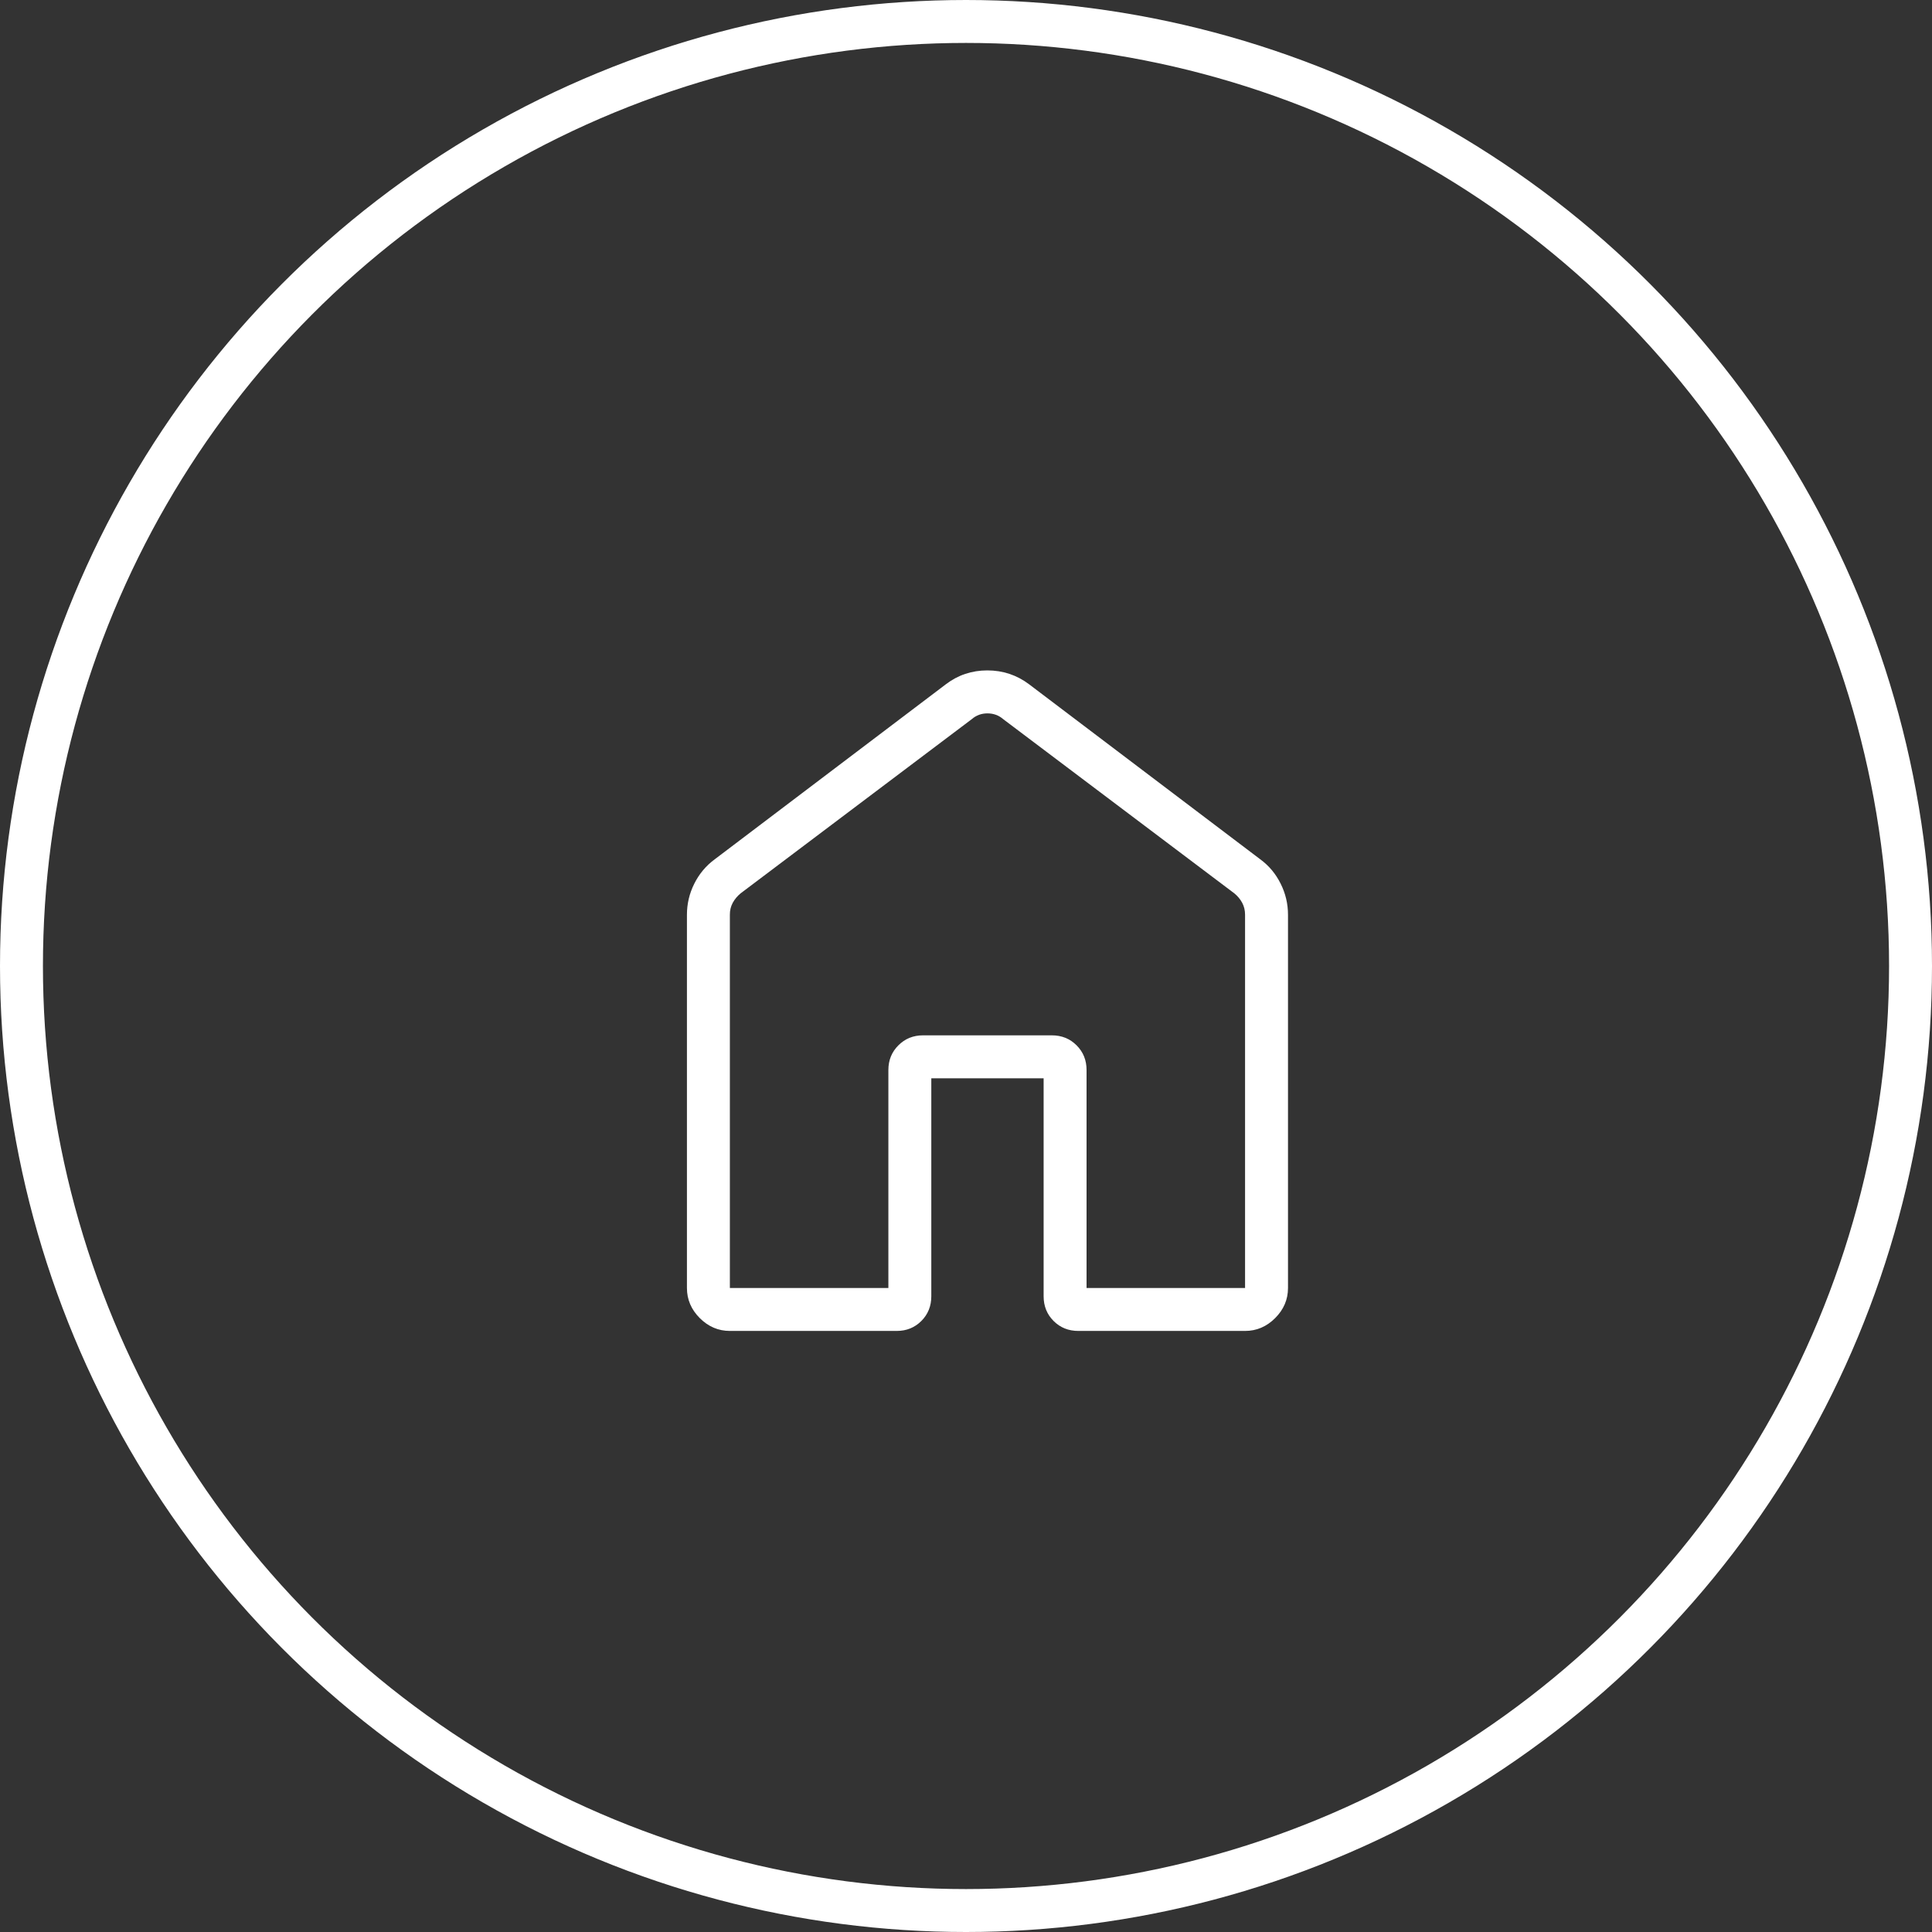 <svg xmlns="http://www.w3.org/2000/svg" width="45" height="45" viewBox="0 0 45 45" fill="none"><rect x="0" y="0" width="45" height="45" fill="#333333" stroke="none"/><circle cx="22.5" cy="22.5" r="22" stroke="white"></circle><path d="M17 30H20.692V24.923C20.692 24.694 20.77 24.503 20.925 24.348C21.08 24.193 21.271 24.115 21.5 24.115H24.5C24.729 24.115 24.921 24.193 25.076 24.348C25.231 24.503 25.308 24.694 25.308 24.923V30H29V21.308C29 21.205 28.978 21.112 28.933 21.028C28.888 20.944 28.827 20.871 28.75 20.808L23.366 16.75C23.263 16.661 23.141 16.616 23 16.616C22.859 16.616 22.737 16.661 22.635 16.75L17.25 20.808C17.173 20.872 17.112 20.945 17.067 21.028C17.022 21.111 16.999 21.204 17 21.308V30ZM16 30V21.308C16 21.052 16.057 20.81 16.172 20.581C16.287 20.352 16.445 20.164 16.646 20.016L22.031 15.938C22.313 15.723 22.635 15.615 22.997 15.615C23.359 15.615 23.683 15.723 23.969 15.938L29.354 20.015C29.556 20.163 29.714 20.352 29.828 20.581C29.943 20.81 30 21.052 30 21.308V30C30 30.268 29.9 30.502 29.701 30.701C29.502 30.9 29.268 31 29 31H25.116C24.887 31 24.695 30.923 24.54 30.768C24.385 30.613 24.308 30.421 24.308 30.192V25.116H21.692V30.192C21.692 30.421 21.615 30.613 21.46 30.768C21.305 30.923 21.114 31 20.885 31H17C16.732 31 16.498 30.9 16.299 30.701C16.1 30.502 16 30.268 16 30Z" fill="white"></path></svg>